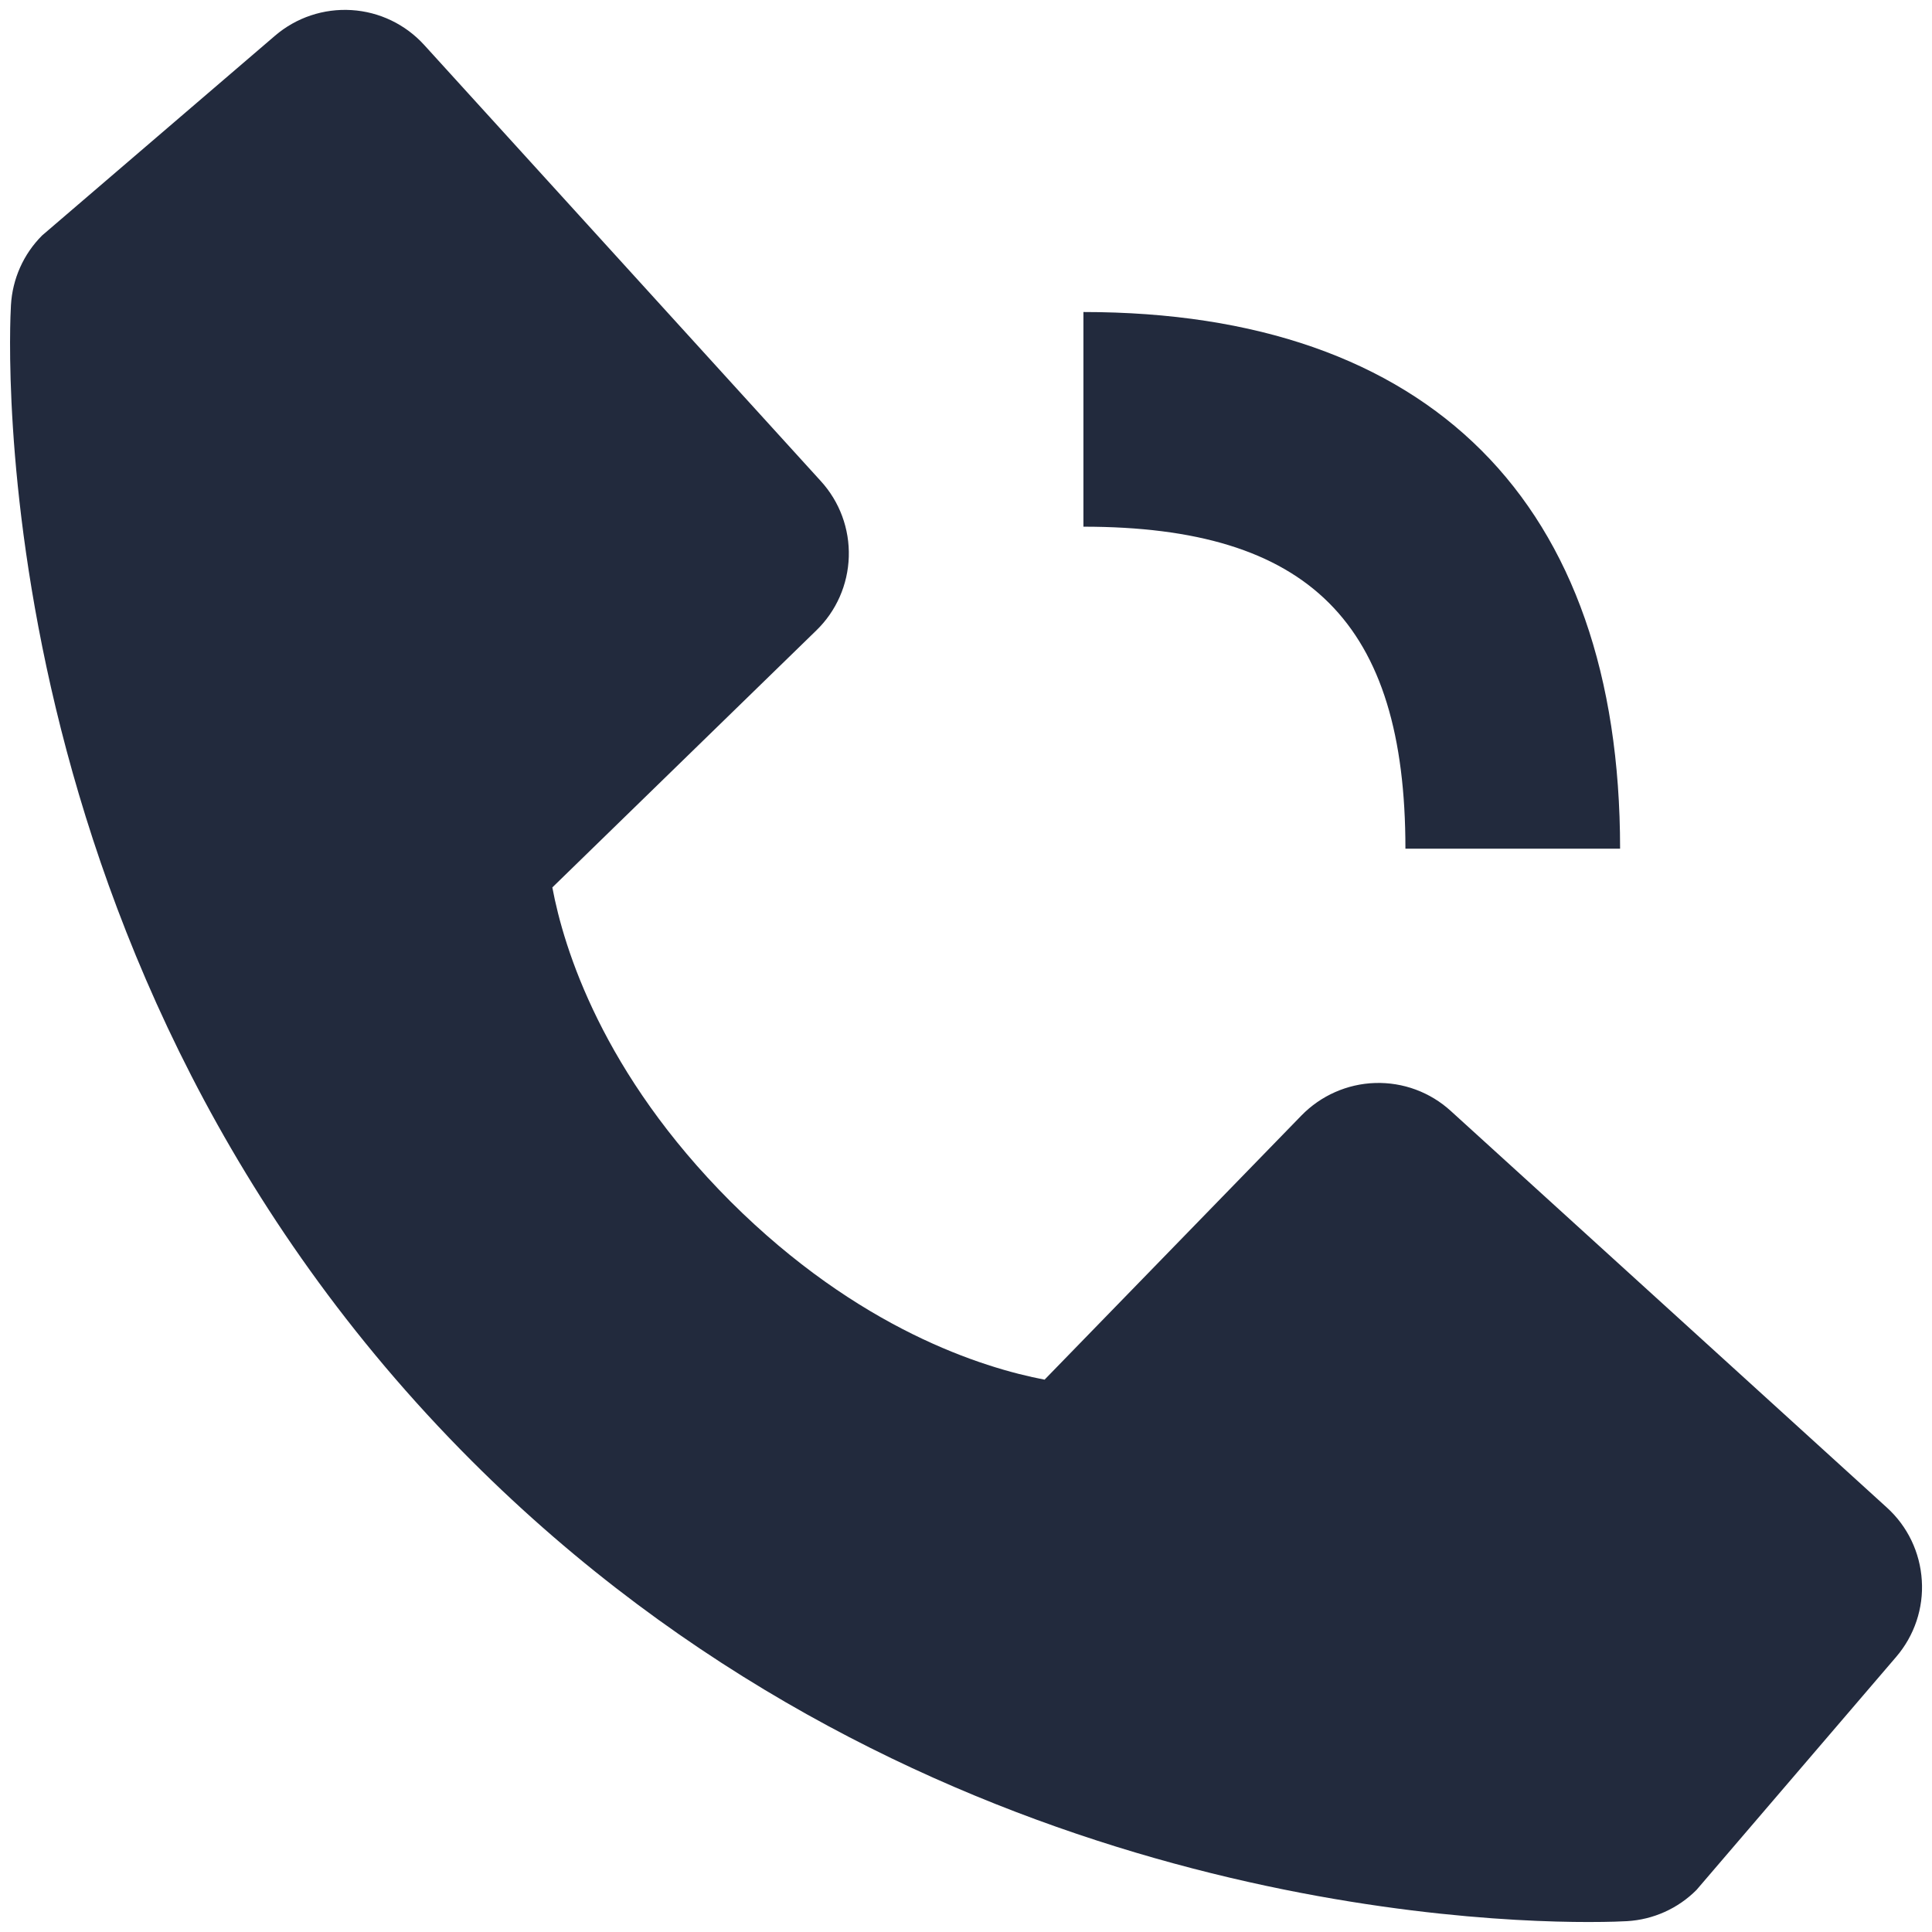 <?xml version="1.0" encoding="utf-8"?>
<svg width="18px" height="18" viewBox="0 0 18 18" fill="none" xmlns="http://www.w3.org/2000/svg">
  <path d="M 10.094 4.907 C 12.197 4.907 13.094 5.804 13.094 7.907 L 15.094 7.907 C 15.094 4.682 13.319 2.907 10.094 2.907 L 10.094 4.907 Z M 13.516 10.35 C 13.324 10.175 13.072 10.082 12.812 10.09 C 12.553 10.098 12.306 10.207 12.125 10.393 L 9.732 12.854 C 9.156 12.744 7.998 12.383 6.806 11.194 C 5.614 10.001 5.253 8.84 5.146 8.268 L 7.605 5.874 C 7.792 5.693 7.9 5.447 7.908 5.187 C 7.916 4.927 7.823 4.675 7.648 4.483 L 3.953 0.42 C 3.778 0.227 3.535 0.11 3.275 0.094 C 3.016 0.078 2.76 0.163 2.562 0.333 L 0.392 2.194 C 0.219 2.367 0.116 2.598 0.102 2.843 C 0.087 3.093 -0.199 9.015 4.393 13.609 C 8.399 17.614 13.417 17.907 14.799 17.907 C 15.001 17.907 15.125 17.901 15.158 17.899 C 15.403 17.885 15.634 17.781 15.806 17.608 L 17.666 15.437 C 17.836 15.239 17.922 14.983 17.905 14.724 C 17.889 14.464 17.773 14.221 17.58 14.046 L 13.516 10.35 Z" fill="#222A3D"/>
</svg>